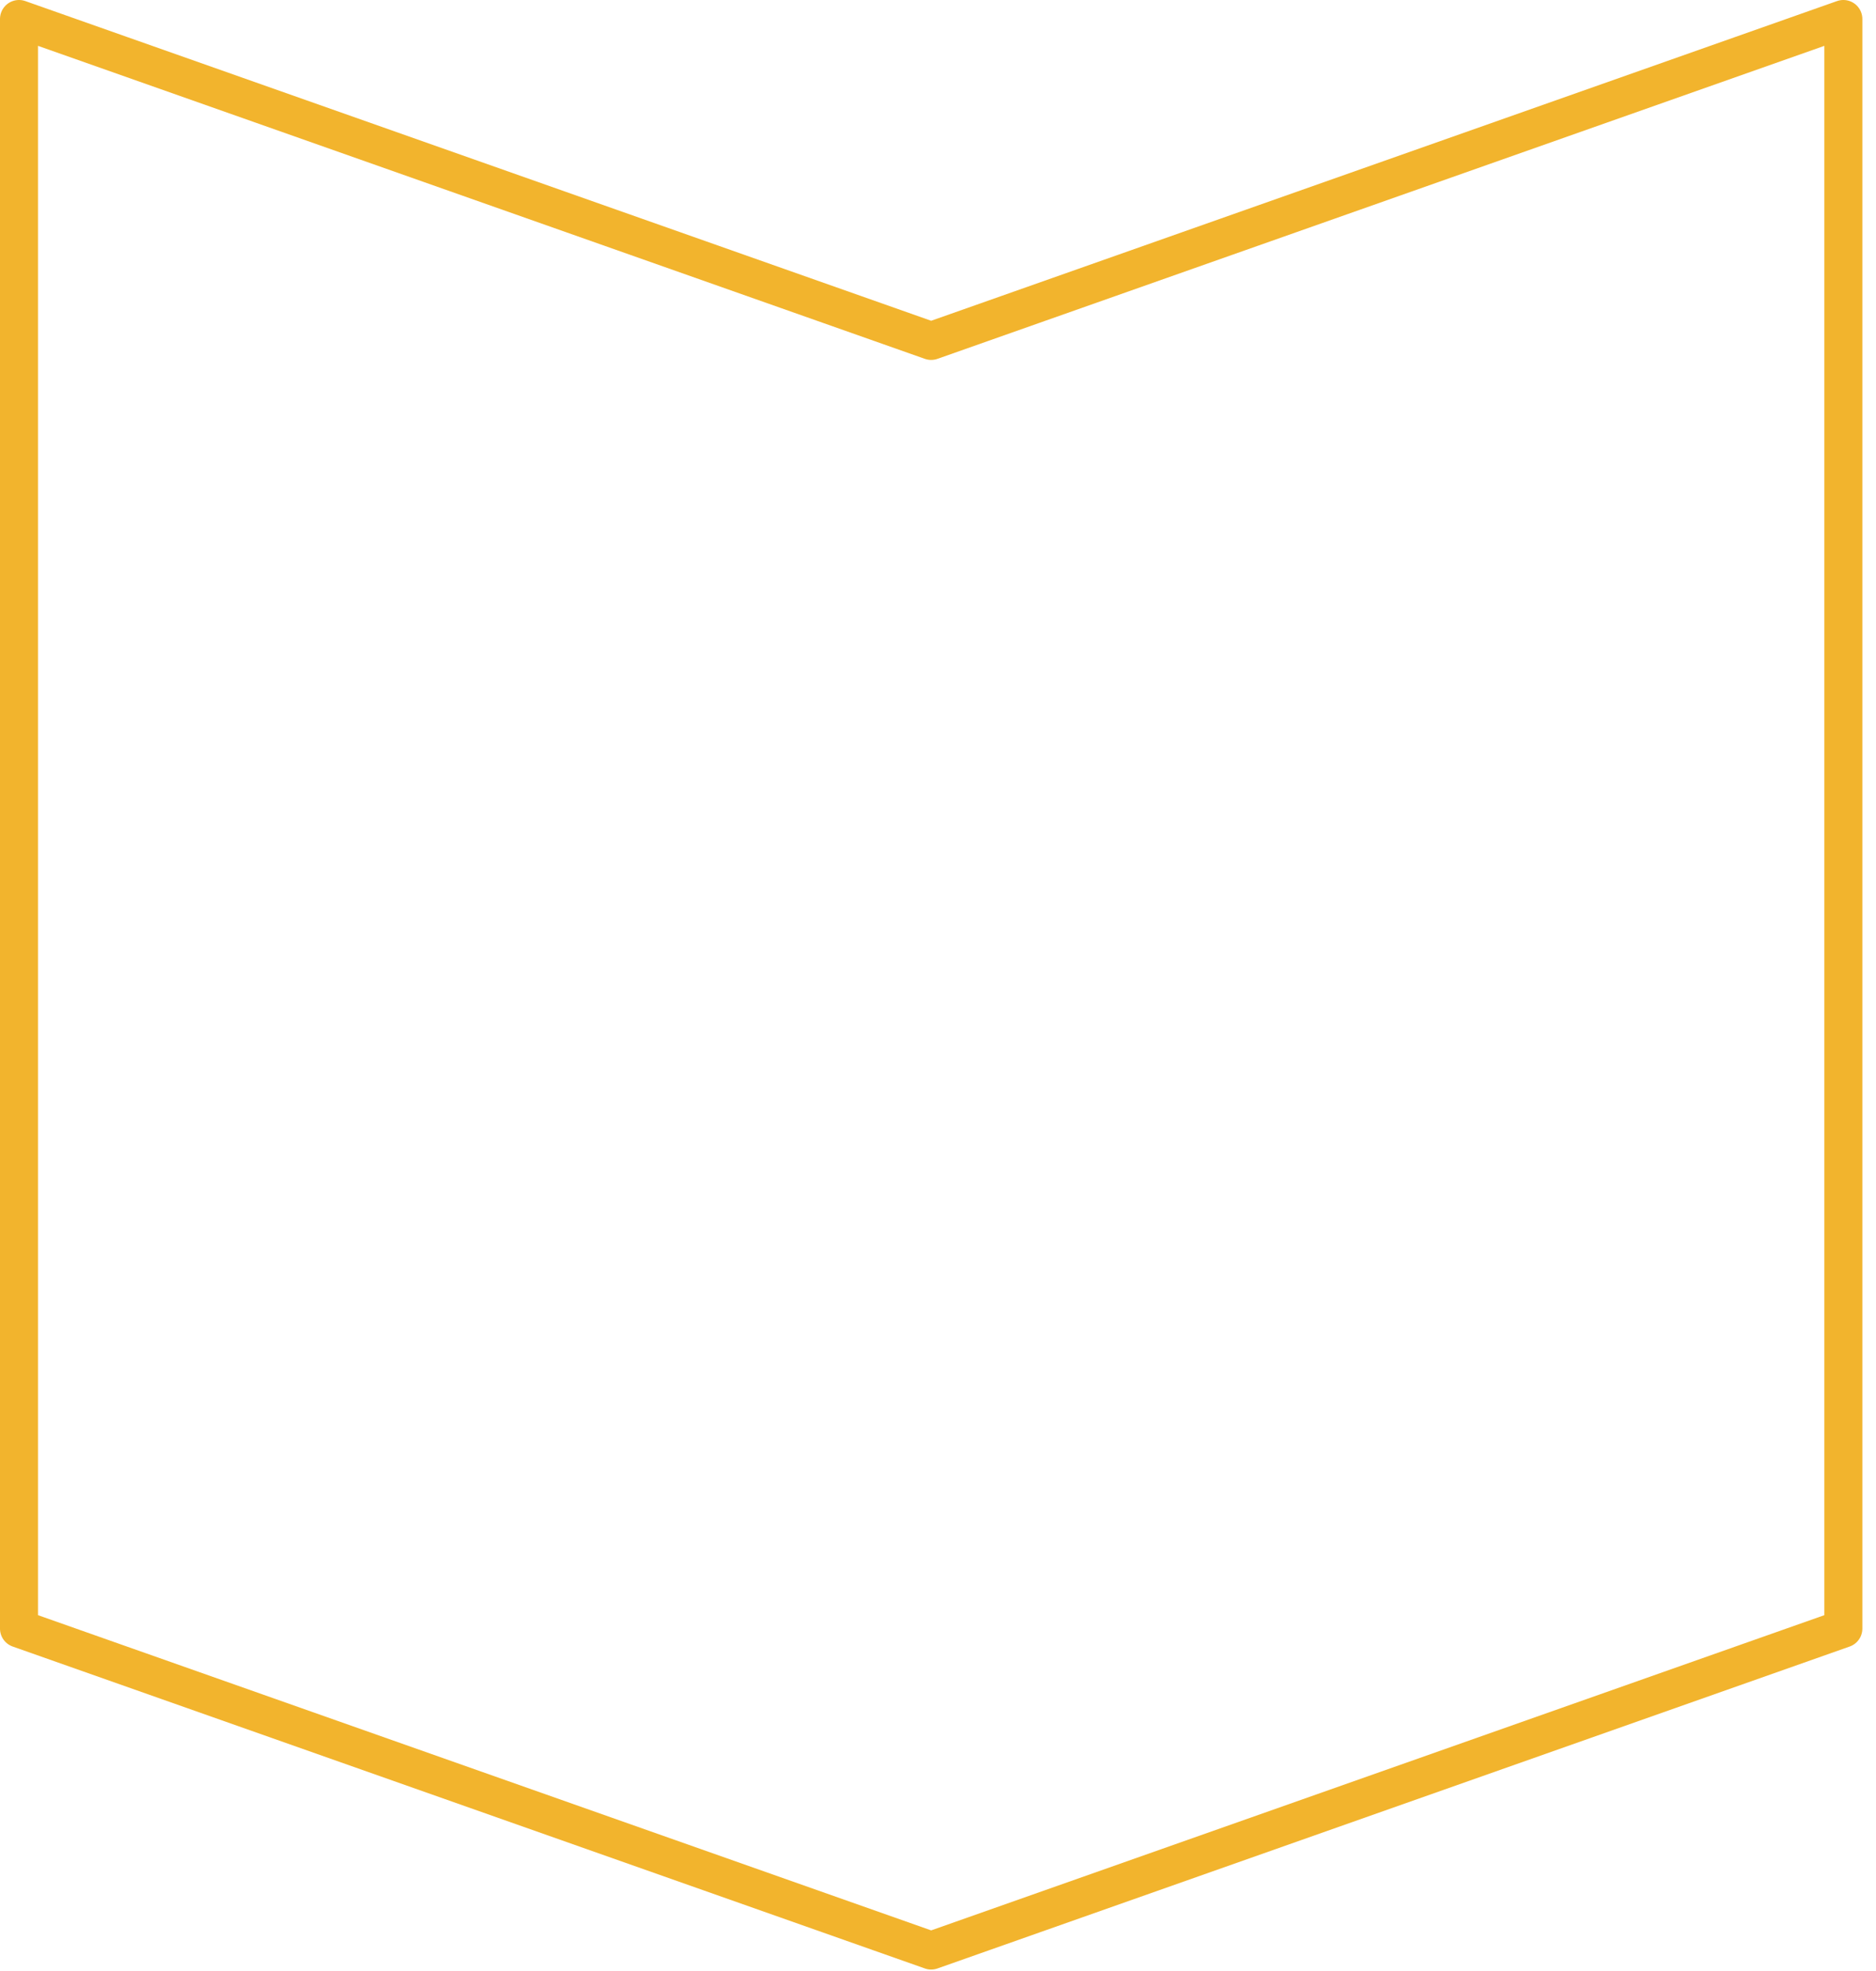 <?xml version="1.0" encoding="UTF-8"?> <svg xmlns="http://www.w3.org/2000/svg" width="118" height="124" viewBox="0 0 118 124" fill="none"><path d="M1.195 102.455L58.57 122.707L115.946 102.455V1.195L58.57 21.447L1.195 1.195V102.455Z" stroke="#F2B42D" stroke-width="2.391" stroke-linecap="round" stroke-linejoin="round"></path></svg> 